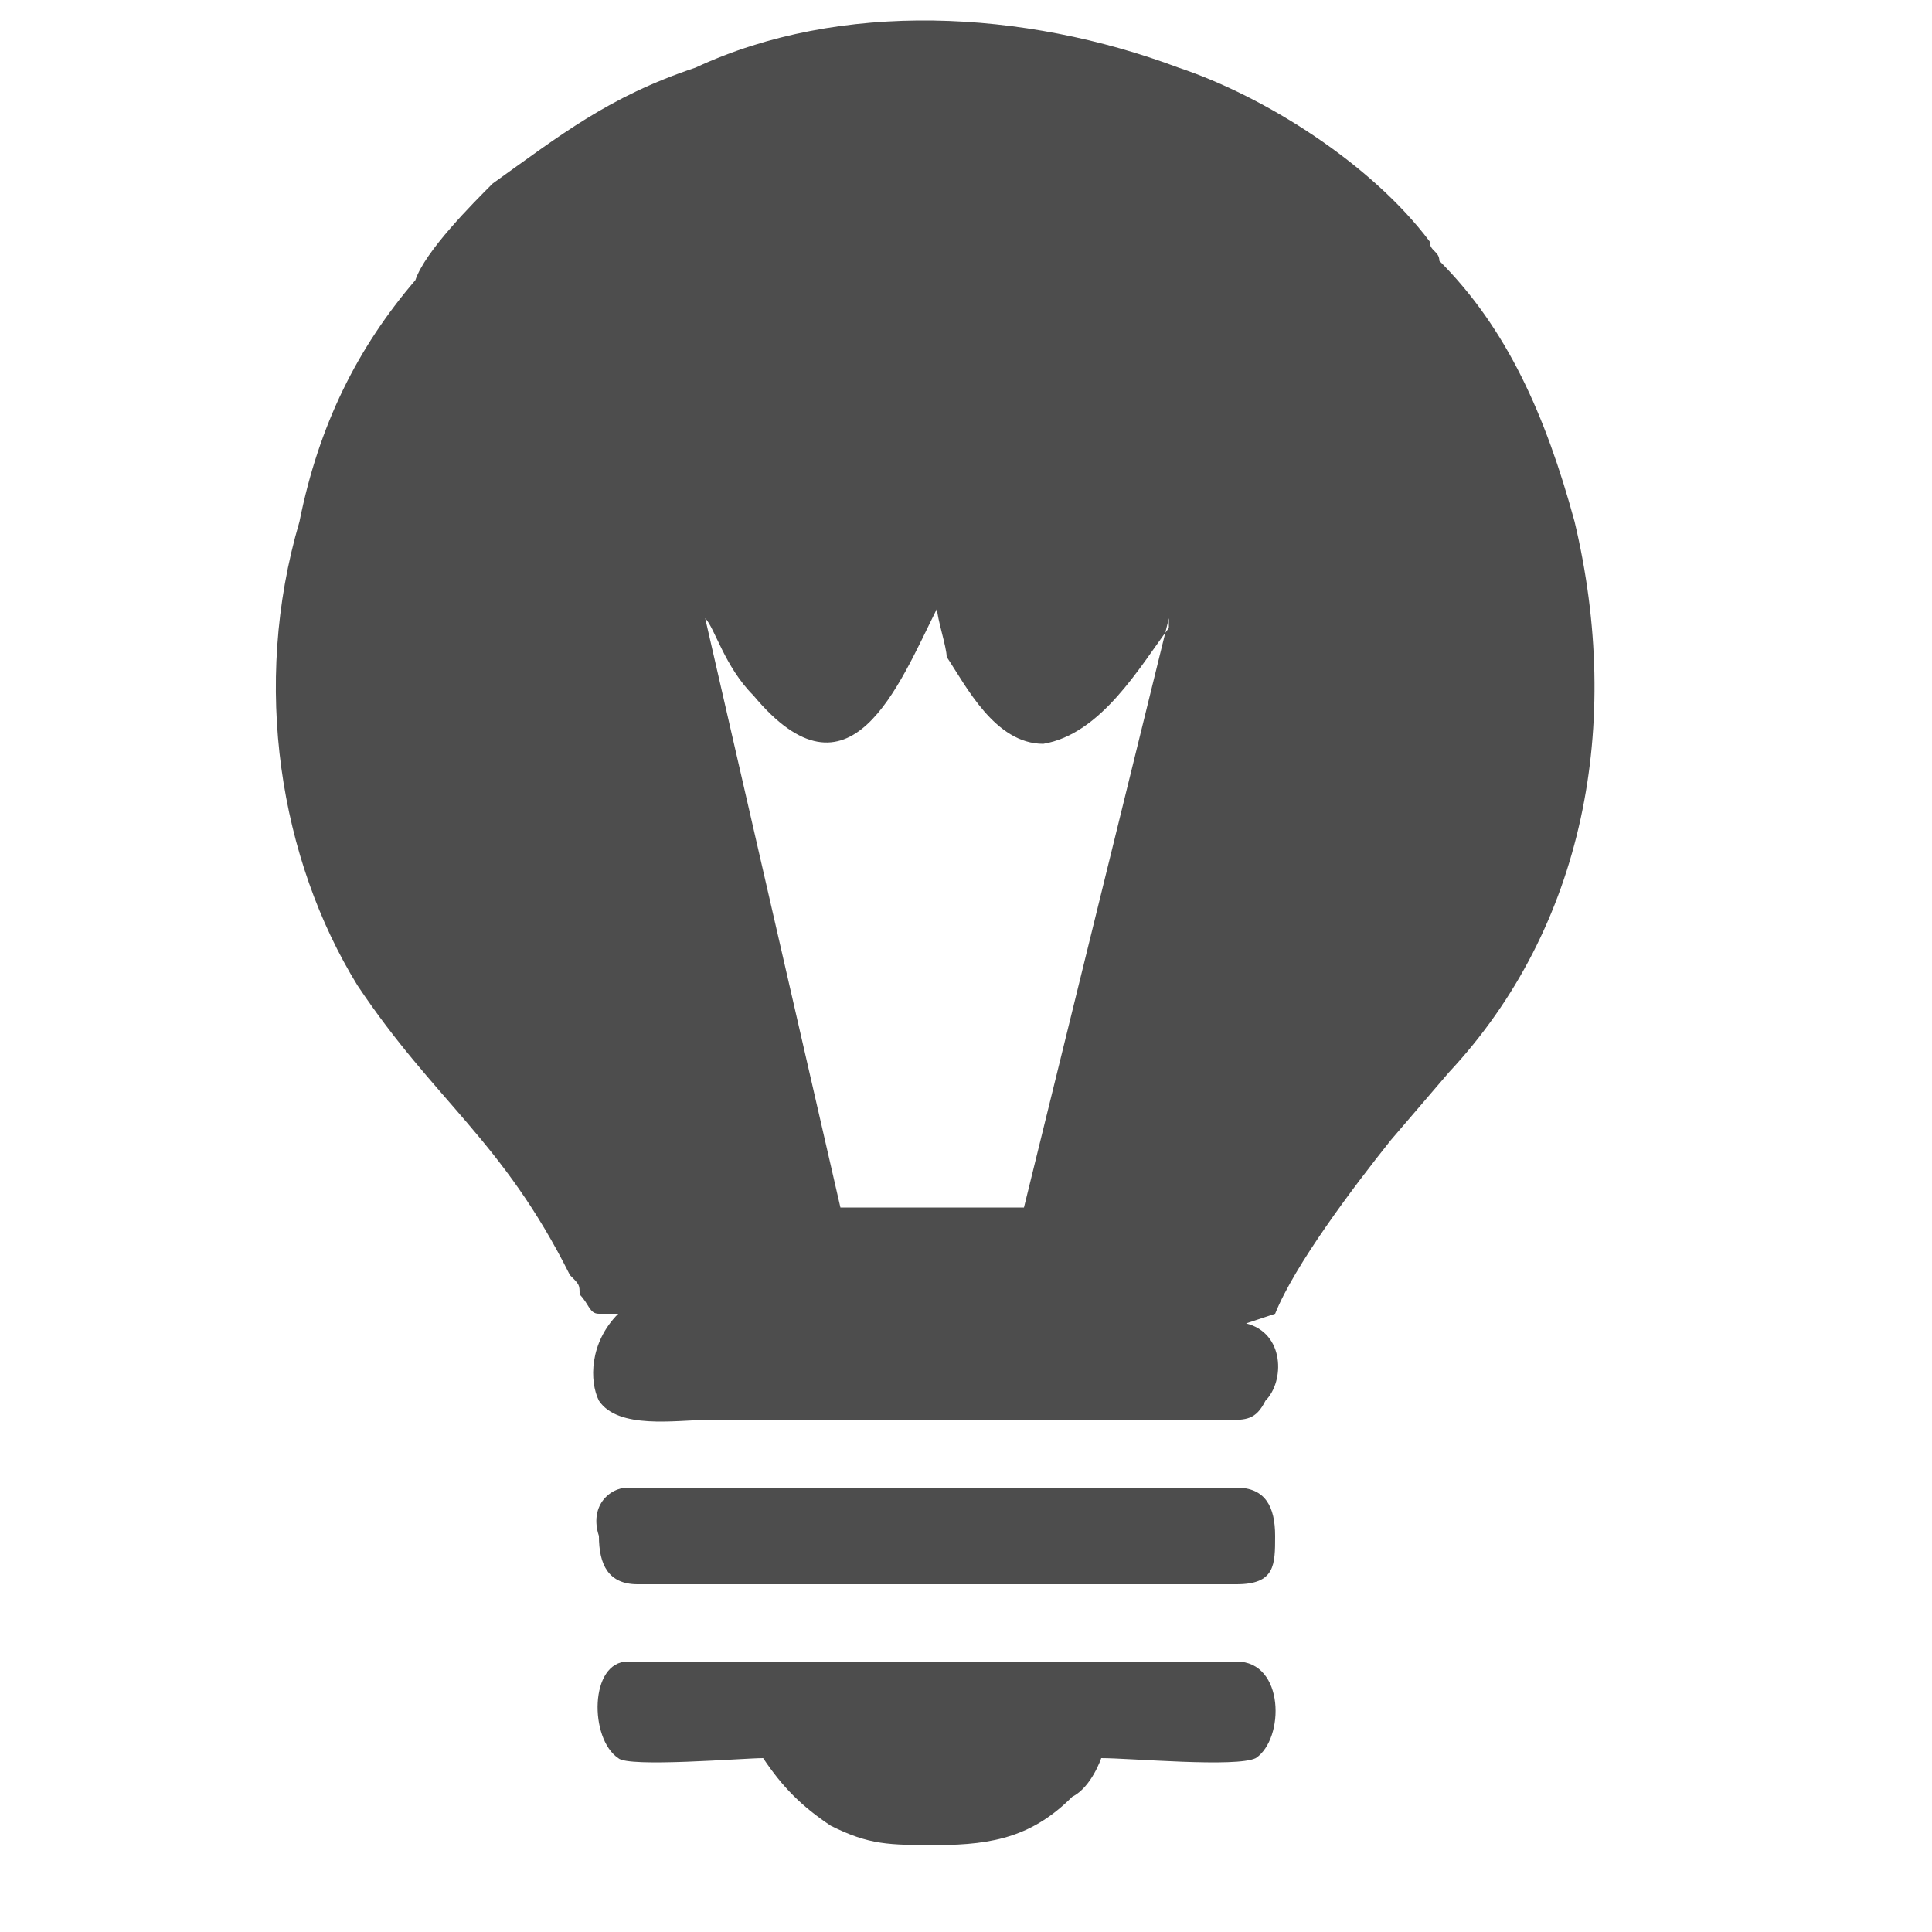 <?xml version="1.0" encoding="UTF-8"?>
<!DOCTYPE svg PUBLIC "-//W3C//DTD SVG 1.1//EN" "http://www.w3.org/Graphics/SVG/1.1/DTD/svg11.dtd">
<!-- Creator: CorelDRAW X7 -->
<svg xmlns="http://www.w3.org/2000/svg" xml:space="preserve" width="0.2in" height="0.2in" version="1.1" shape-rendering="geometricPrecision" text-rendering="geometricPrecision" image-rendering="optimizeQuality" fill-rule="evenodd" clip-rule="evenodd"
viewBox="0 0 200 200"
 xmlns:xlink="http://www.w3.org/1999/xlink">
 <g id="Layer_x0020_1">
  <g id="_495906554304">
   <polygon fill="white" points="-11,211 211,211 211,-11 -11,-11 "/>
   <path fill="#4D4D4D" d="M62 136l2 0c-3,3 -3,7 -2,9 2,3 8,2 11,2l54 0c2,0 3,0 4,-2 2,-2 2,-7 -2,-8l3 -1c2,-5 8,-13 12,-18l6 -7c14,-15 18,-36 13,-57 -3,-11 -7,-20 -14,-27 0,-1 -1,-1 -1,-2 -6,-8 -17,-15 -26,-18 -16,-6 -35,-7 -50,0 -9,3 -14,7 -21,12 -2,2 -7,7 -8,10 -6,7 -10,15 -12,25 -5,17 -2,35 6,48 8,12 15,16 22,30 1,1 1,1 1,2 1,1 1,2 2,2z"/>
   <path fill="white" d="M73 64l14 61 19 0 15 -61c0,0 0,0 0,1 -3,4 -7,11 -13,12 -5,0 -8,-6 -10,-9 0,-1 -1,-4 -1,-5 -4,8 -9,21 -19,9 -3,-3 -4,-7 -5,-8z"/>
   <path fill="#4D4D4D" d="M79 182c2,3 4,5 7,7 4,2 6,2 11,2 6,0 10,-1 14,-5 2,-1 3,-4 3,-4 3,0 14,1 16,0 3,-2 3,-10 -2,-10 -4,0 -11,0 -15,0l-48 0c-4,0 -4,8 -1,10 1,1 13,0 15,0z"/>
   <path fill="#4D4D4D" d="M62 159c0,3 1,5 4,5l62 0c4,0 4,-2 4,-5 0,-3 -1,-5 -4,-5l-63 0c-2,0 -4,2 -3,5z"/>
  </g>
 </g>
</svg>
